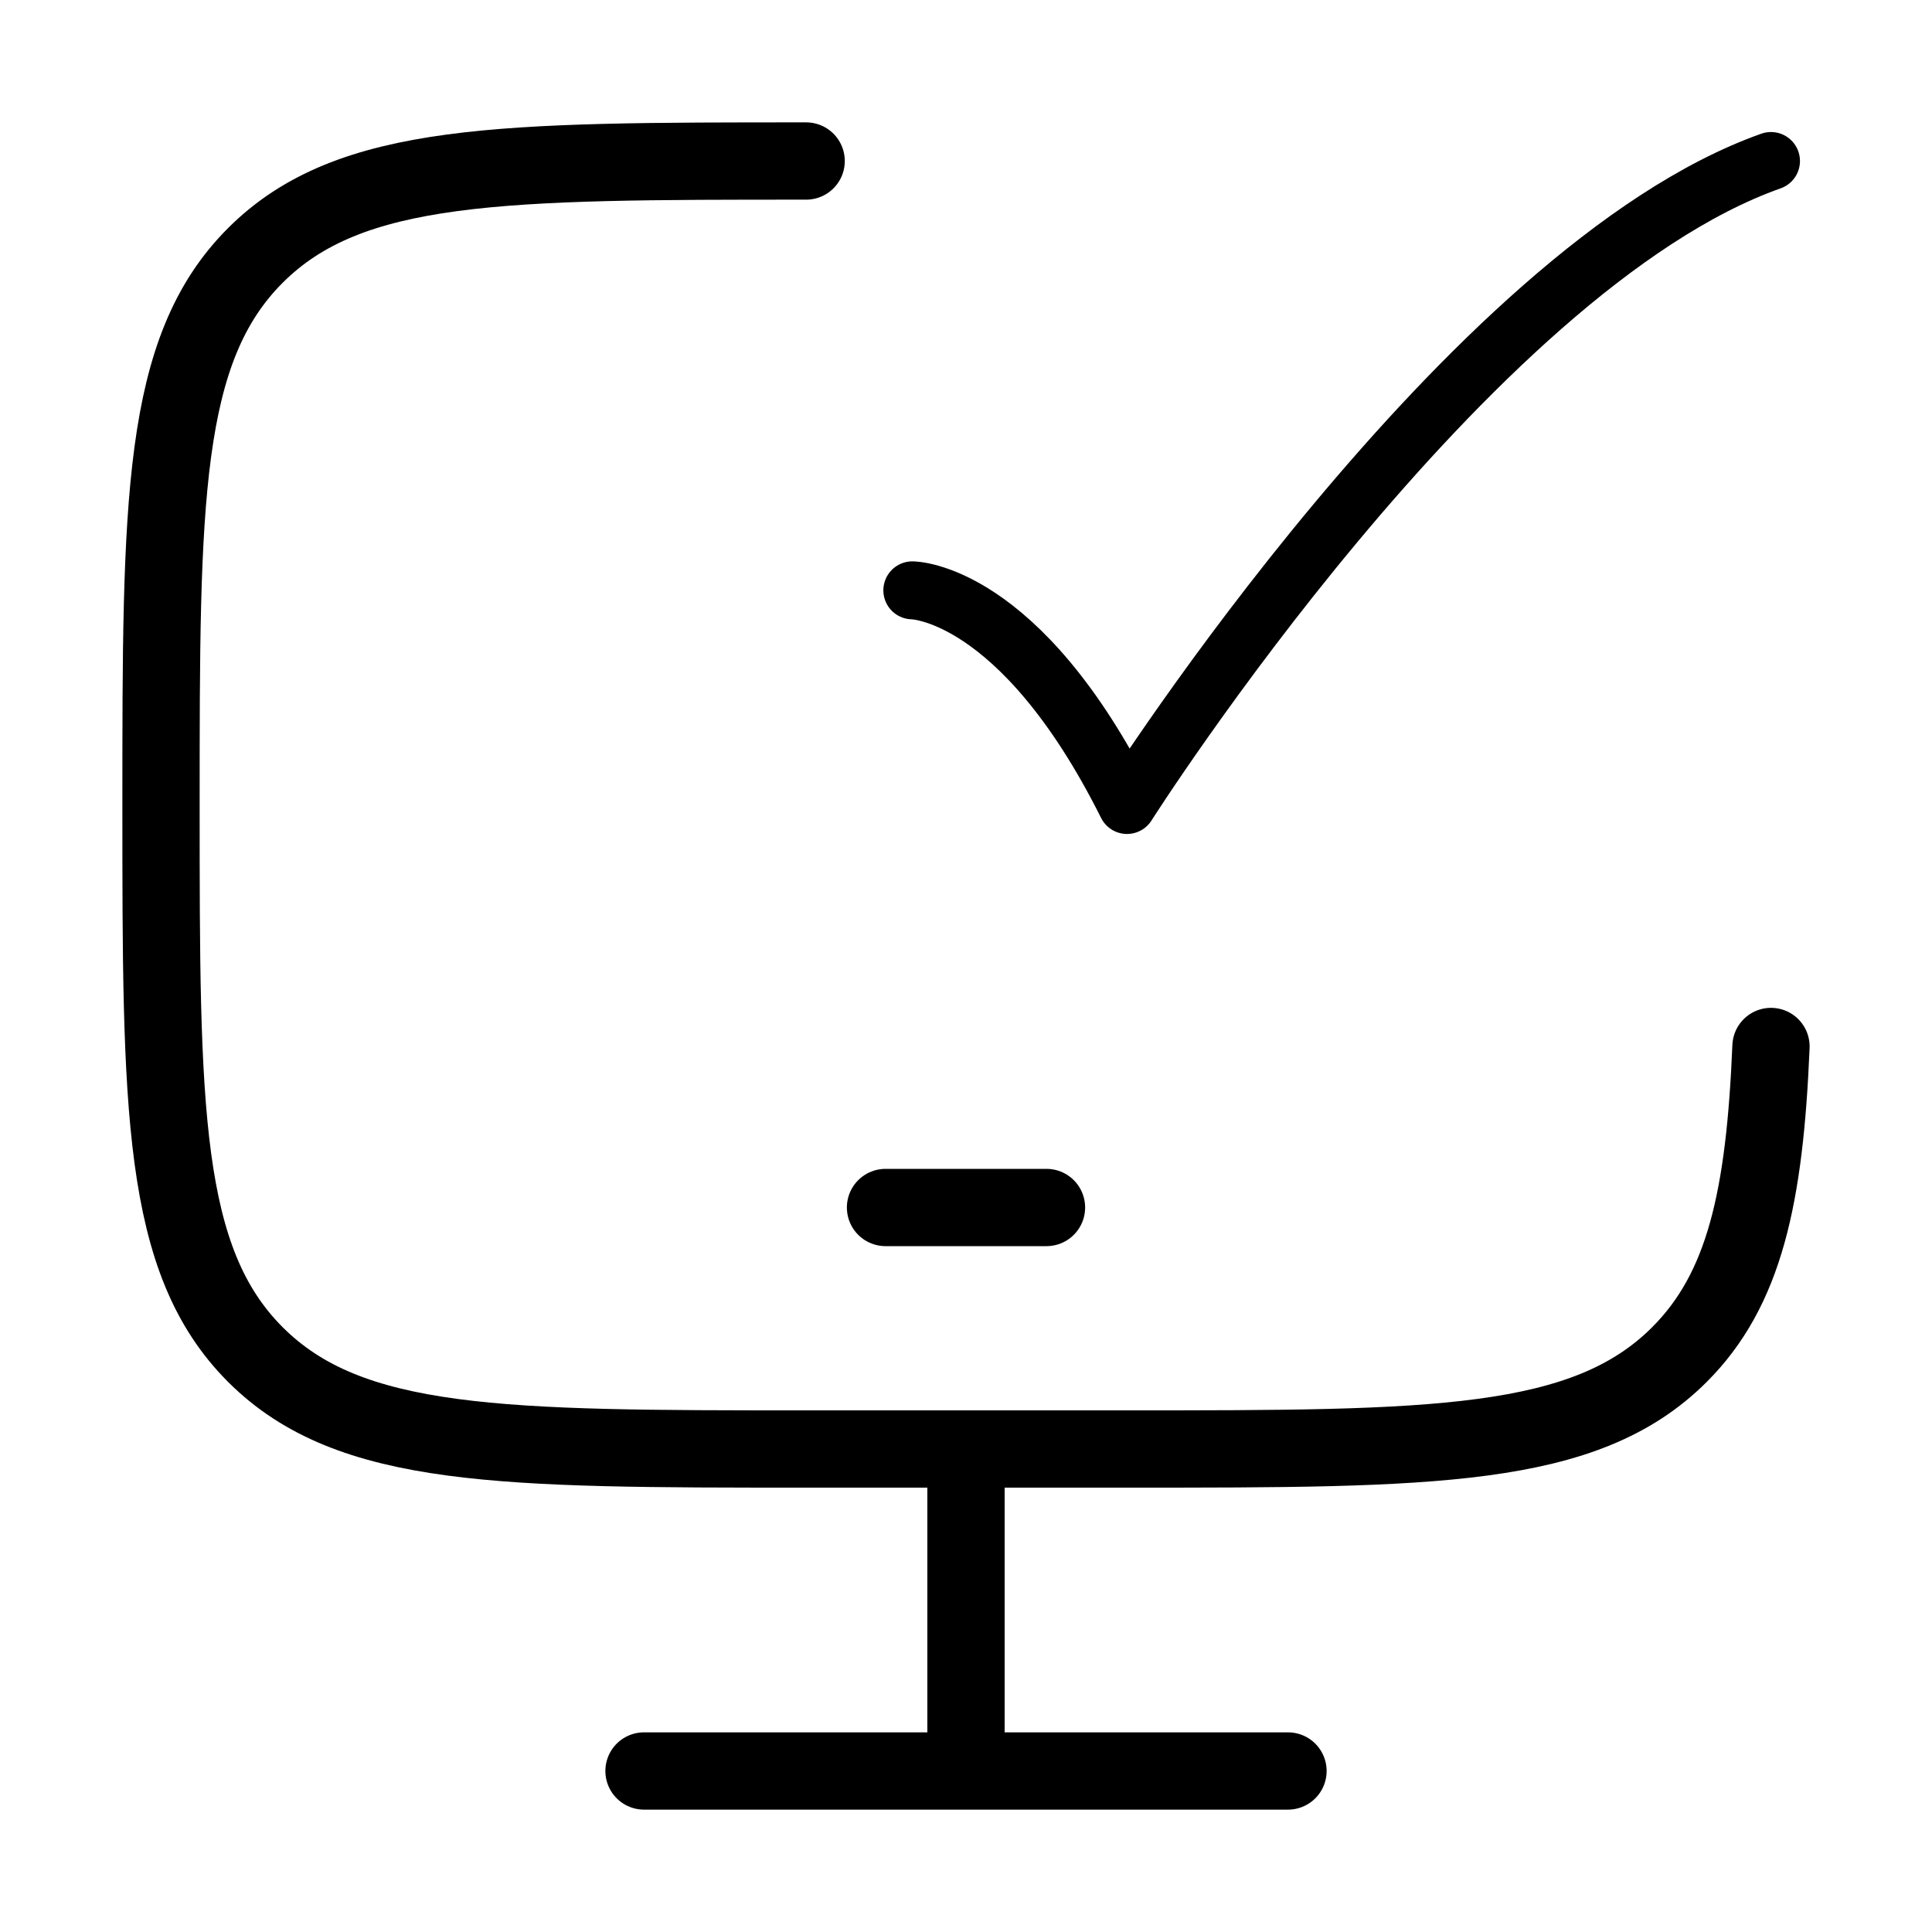 <svg width="50" height="50" viewBox="0 0 50 50" fill="none" xmlns="http://www.w3.org/2000/svg">
<g clip-path="url(#clip0_2922_8248)">
<path d="M20.863 4.167C12.992 4.167 9.057 4.167 6.612 6.607C4.167 9.048 4.167 12.977 4.167 20.833C4.167 28.69 4.167 32.618 6.612 35.059C9.057 37.5 12.992 37.5 20.863 37.5H29.21C37.081 37.5 41.016 37.5 43.461 35.059C45.148 33.376 45.671 30.984 45.833 27.083" stroke="#0085FF" style="stroke:#0085FF;stroke:color(display-p3 0 0.522 1);stroke-opacity:1;" stroke-width="2" stroke-linecap="round"/>
<path d="M25 37.5V45.833" stroke="#0085FF" style="stroke:#0085FF;stroke:color(display-p3 0 0.522 1);stroke-opacity:1;" stroke-width="2"/>
<path d="M16.667 45.833H33.333" stroke="#0085FF" style="stroke:#0085FF;stroke:color(display-p3 0 0.522 1);stroke-opacity:1;" stroke-width="2" stroke-linecap="round"/>
<path d="M22.917 31.25H27.083" stroke="#0085FF" style="stroke:#0085FF;stroke:color(display-p3 0 0.522 1);stroke-opacity:1;" stroke-width="2" stroke-linecap="round" stroke-linejoin="round"/>
<path d="M23.611 15.278C23.611 15.278 26.389 15.278 29.167 20.833C29.167 20.833 37.99 6.944 45.833 4.167" stroke="#0085FF" style="stroke:#0085FF;stroke:color(display-p3 0 0.522 1);stroke-opacity:1;" stroke-width="1.5" stroke-linecap="round" stroke-linejoin="round"/>
</g>
<defs>
<clipPath id="clip0_2922_8248">
<rect width="50" height="50" fill="white" style="fill:white;fill-opacity:1;"/>
</clipPath>
</defs>
</svg>
